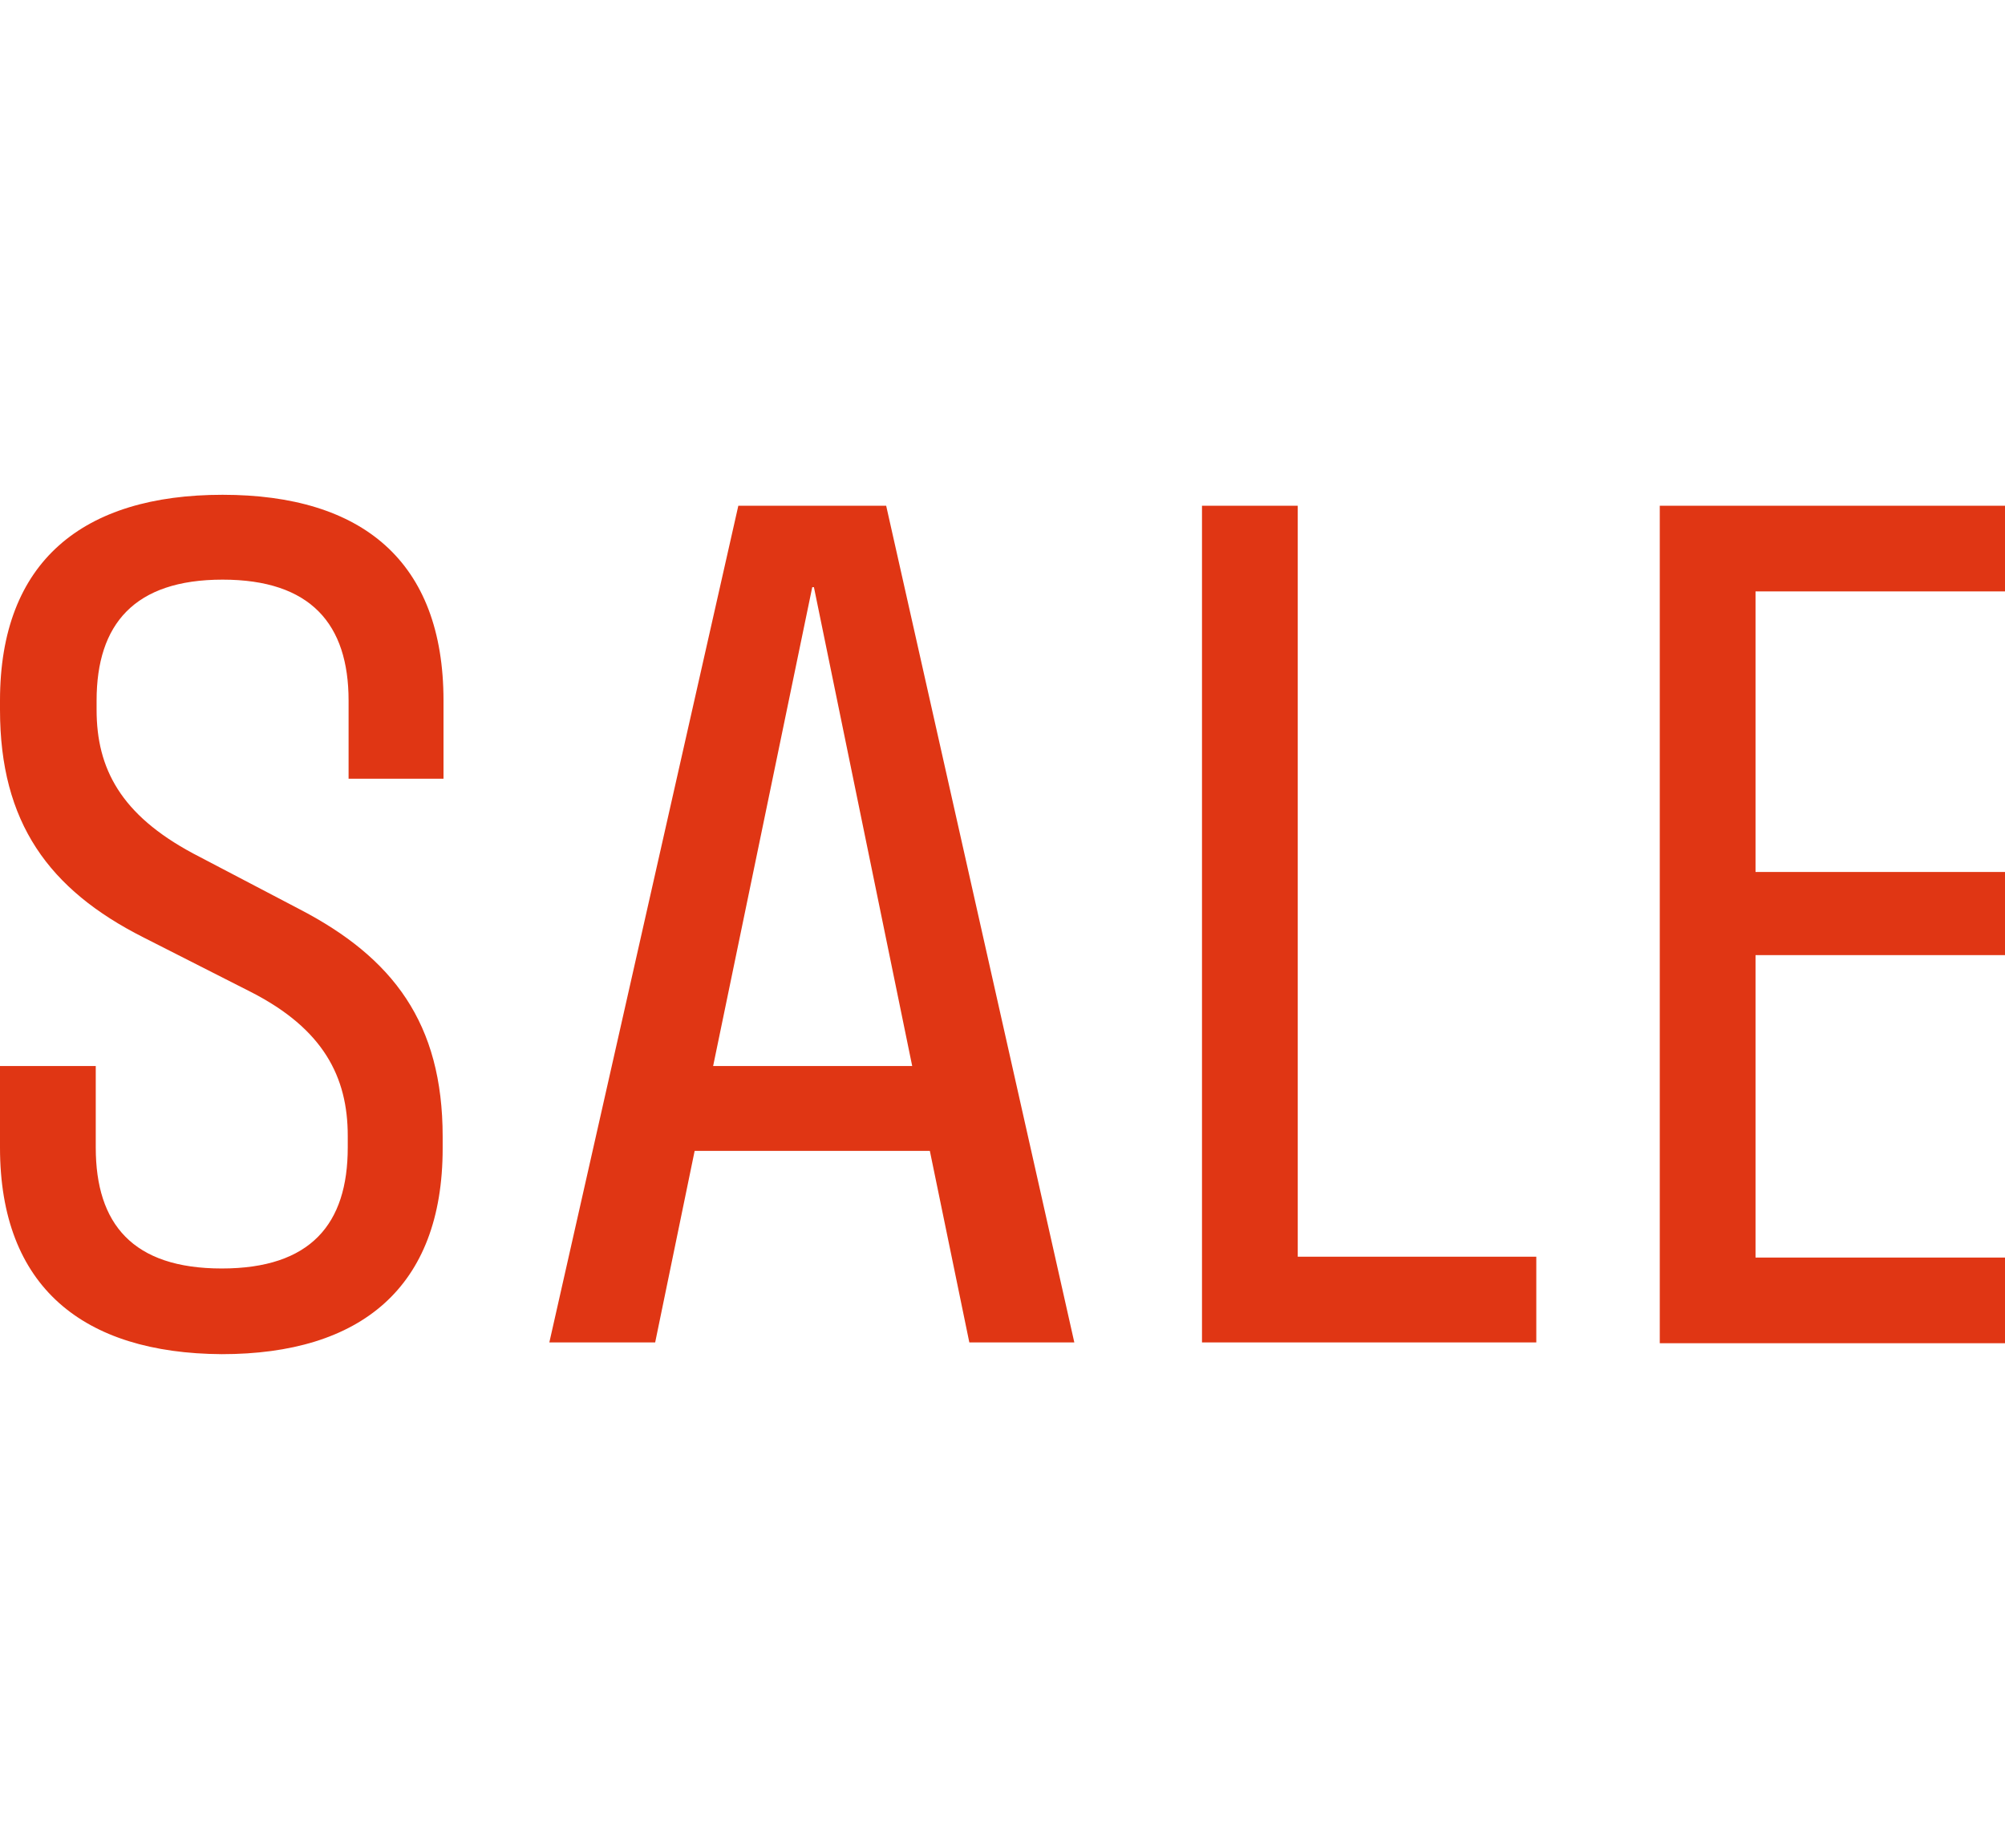 <?xml version="1.0" encoding="utf-8"?>
<!-- Generator: Adobe Illustrator 27.8.1, SVG Export Plug-In . SVG Version: 6.00 Build 0)  -->
<svg version="1.1" id="Layer_1" xmlns="http://www.w3.org/2000/svg" xmlns:xlink="http://www.w3.org/1999/xlink" x="0px" y="0px"
	 width="23.87px" height="22px" viewBox="0 0 23.87 22" style="enable-background:new 0 0 23.87 22;" xml:space="preserve">
<style type="text/css">
	.st0{fill:#E03614;}
</style>
<g>
	<path class="st0" d="M0,13.66v-0.97h1.14v0.97c0,0.91,0.44,1.44,1.5,1.44c1.06,0,1.5-0.53,1.5-1.44v-0.14
		c0-0.7-0.29-1.27-1.15-1.71l-1.28-0.65c-1.13-0.57-1.71-1.37-1.71-2.71V8.34c0-1.66,0.99-2.45,2.65-2.45
		c1.66,0,2.63,0.79,2.63,2.45v0.93H4.15V8.34c0-0.91-0.45-1.44-1.5-1.44c-1.05,0-1.5,0.53-1.5,1.44v0.11c0,0.7,0.29,1.25,1.15,1.71
		l1.26,0.66c1.12,0.58,1.71,1.36,1.71,2.71v0.14c0,1.66-0.98,2.45-2.63,2.45C0.99,16.11,0,15.32,0,13.66z"/>
	<path class="st0" d="M8.79,6.02h1.76l2.24,9.96h-1.25l-0.47-2.28h-2.8L7.8,15.98H6.54L8.79,6.02z M10.86,12.69l-1.17-5.7H9.67
		l-1.18,5.7H10.86z"/>
	<path class="st0" d="M14.31,6.02h1.14v8.94h2.84v1.02h-3.98V6.02z"/>
	<path class="st0" d="M19.76,6.02h4.11v1.02H20.9v3.34h2.97v0.99H20.9v3.6h2.97v1.02h-4.11V6.02z"/>
</g>
</svg>
